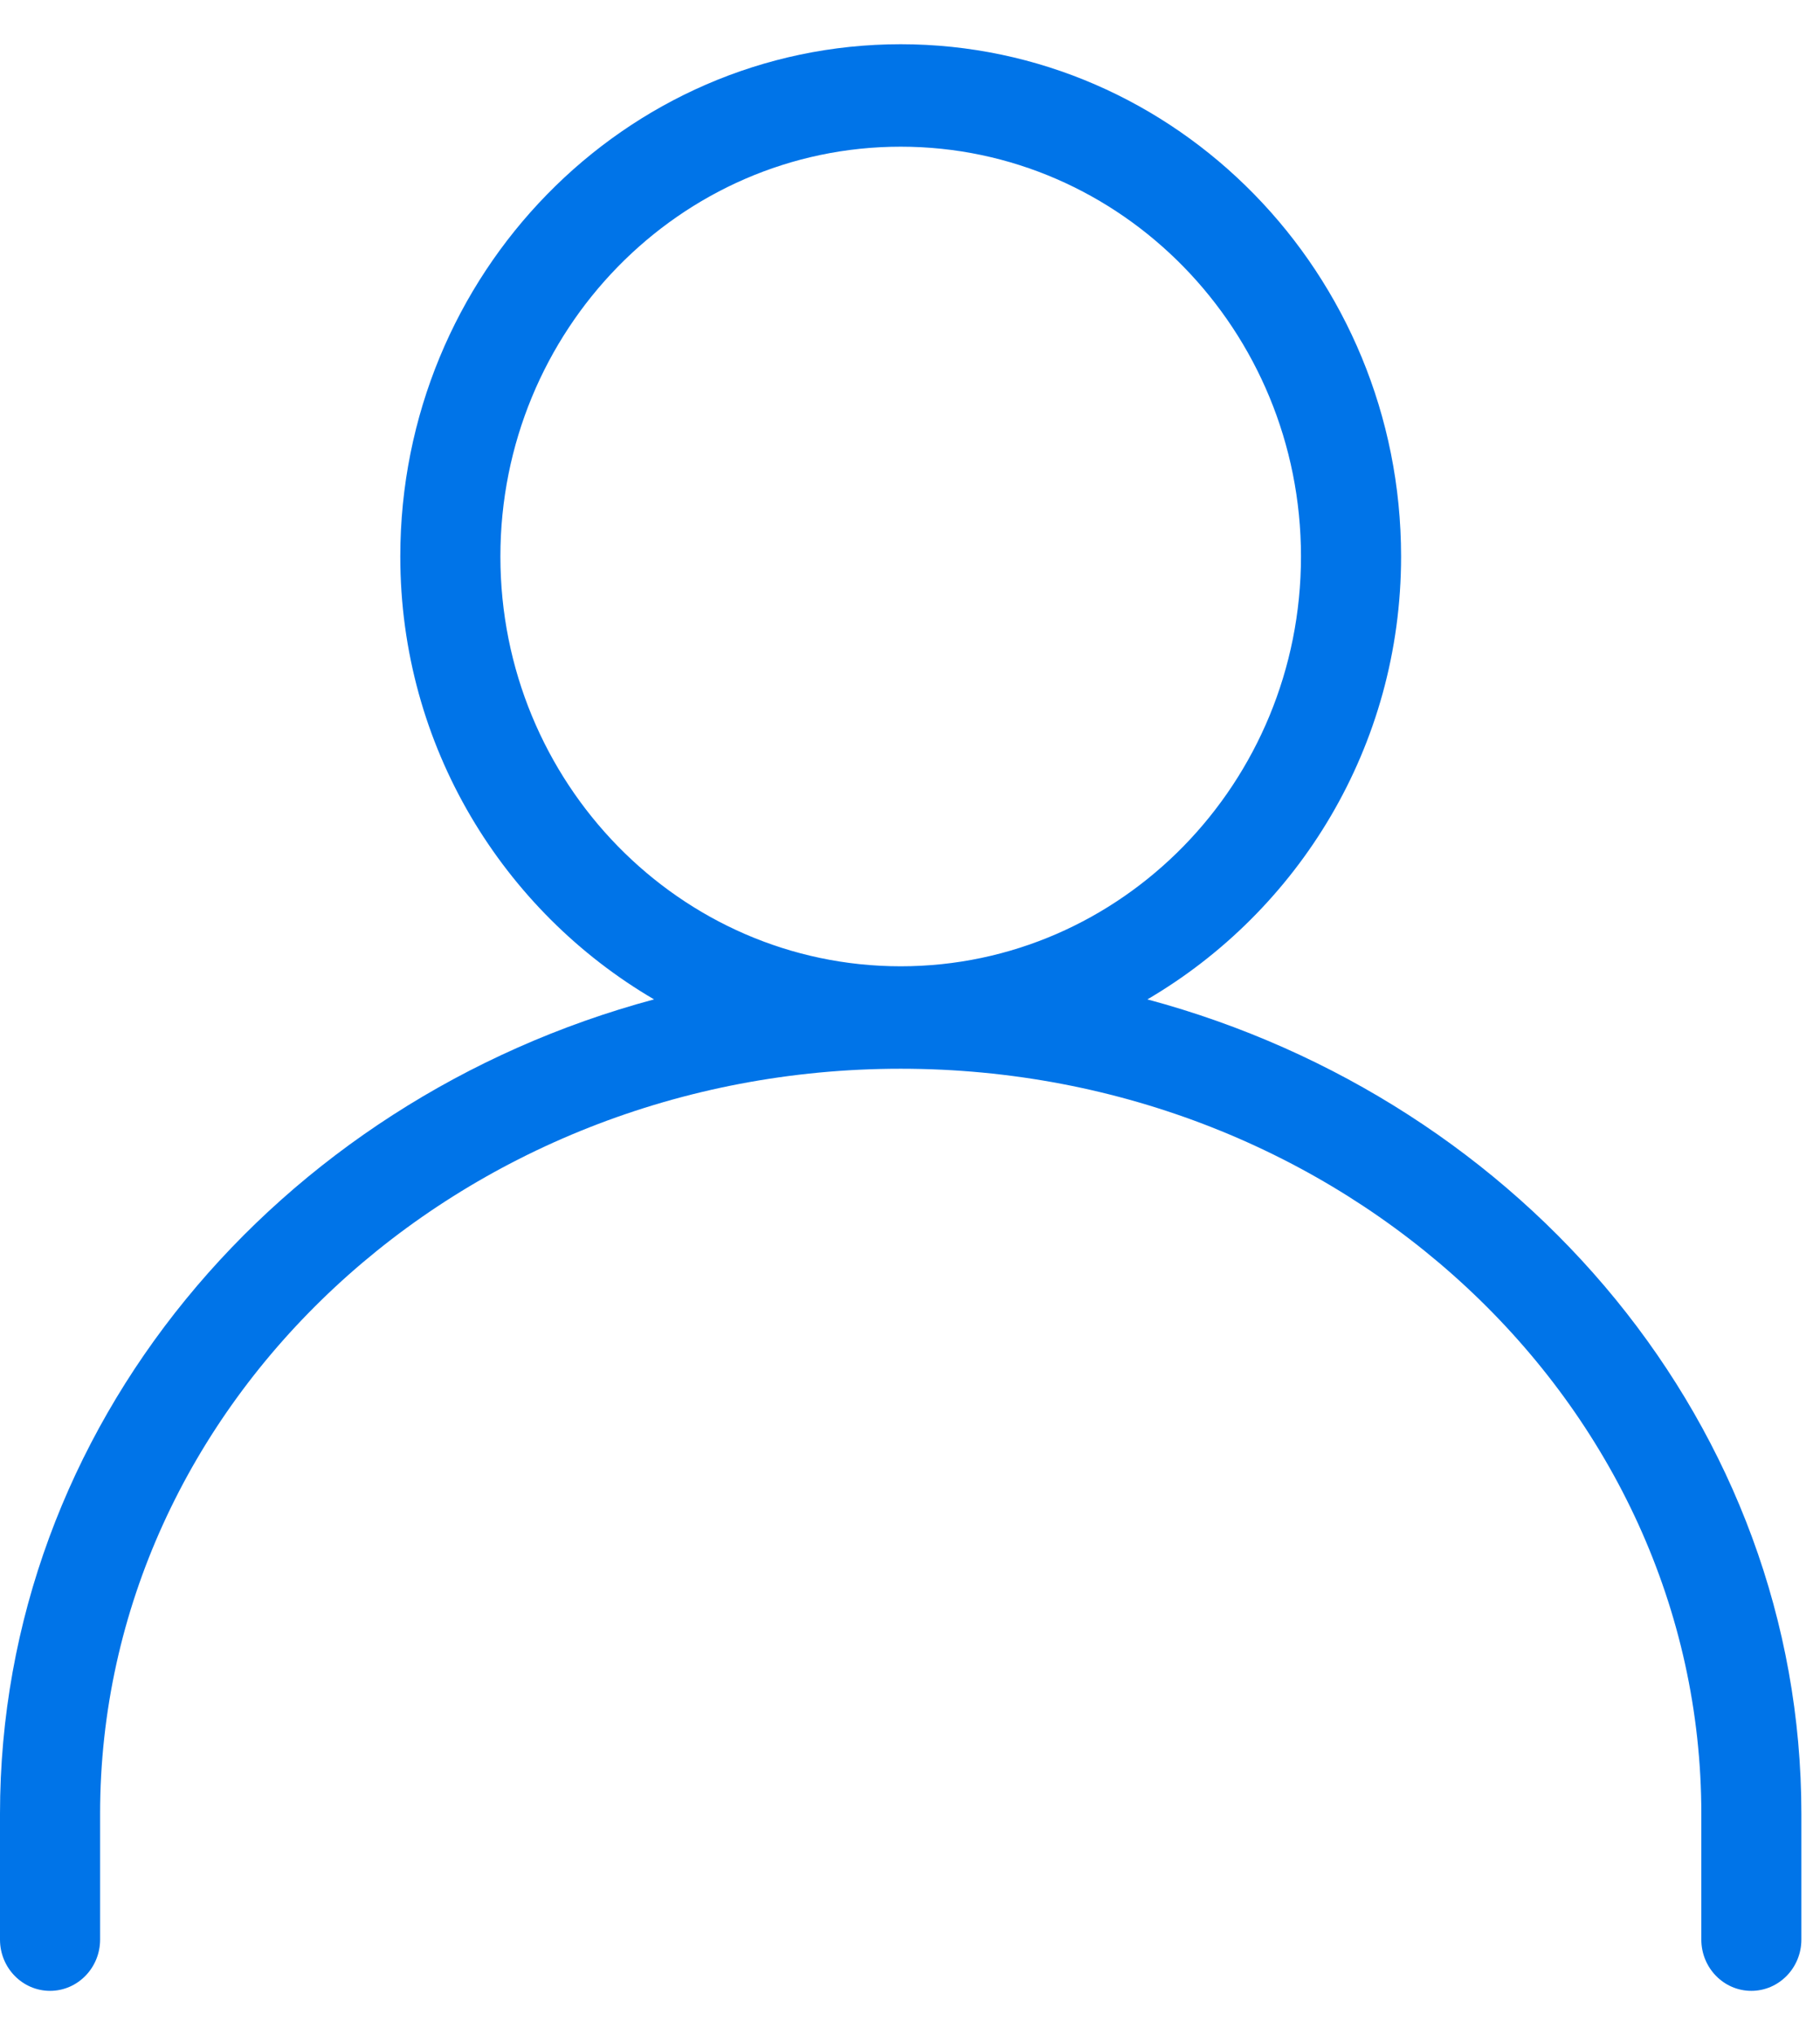 <svg width="34" height="38" viewBox="0 0 34 38" fill="none" xmlns="http://www.w3.org/2000/svg">
<path d="M21.435 18.661C24.25 17.012 26.174 13.942 26.174 10.391C26.174 5.117 21.98 0.826 16.826 0.826C11.672 0.826 7.478 5.117 7.478 10.391C7.478 13.942 9.402 17.012 12.218 18.661C5.175 20.553 0 26.646 0 33.868V36.217C0 36.745 0.419 37.174 0.935 37.174C1.451 37.174 1.87 36.745 1.87 36.217V33.868C1.87 26.199 8.579 19.956 16.826 19.956C25.073 19.956 31.783 26.199 31.783 33.868V36.217C31.783 36.745 32.201 37.174 32.717 37.174C33.233 37.174 33.652 36.745 33.652 36.217V33.868C33.652 26.646 28.477 20.552 21.435 18.661ZM9.348 10.391C9.348 6.171 12.702 2.739 16.826 2.739C20.95 2.739 24.304 6.171 24.304 10.391C24.304 14.611 20.95 18.043 16.826 18.043C12.702 18.043 9.348 14.611 9.348 10.391Z" fill="#0074E8"/>
</svg>
